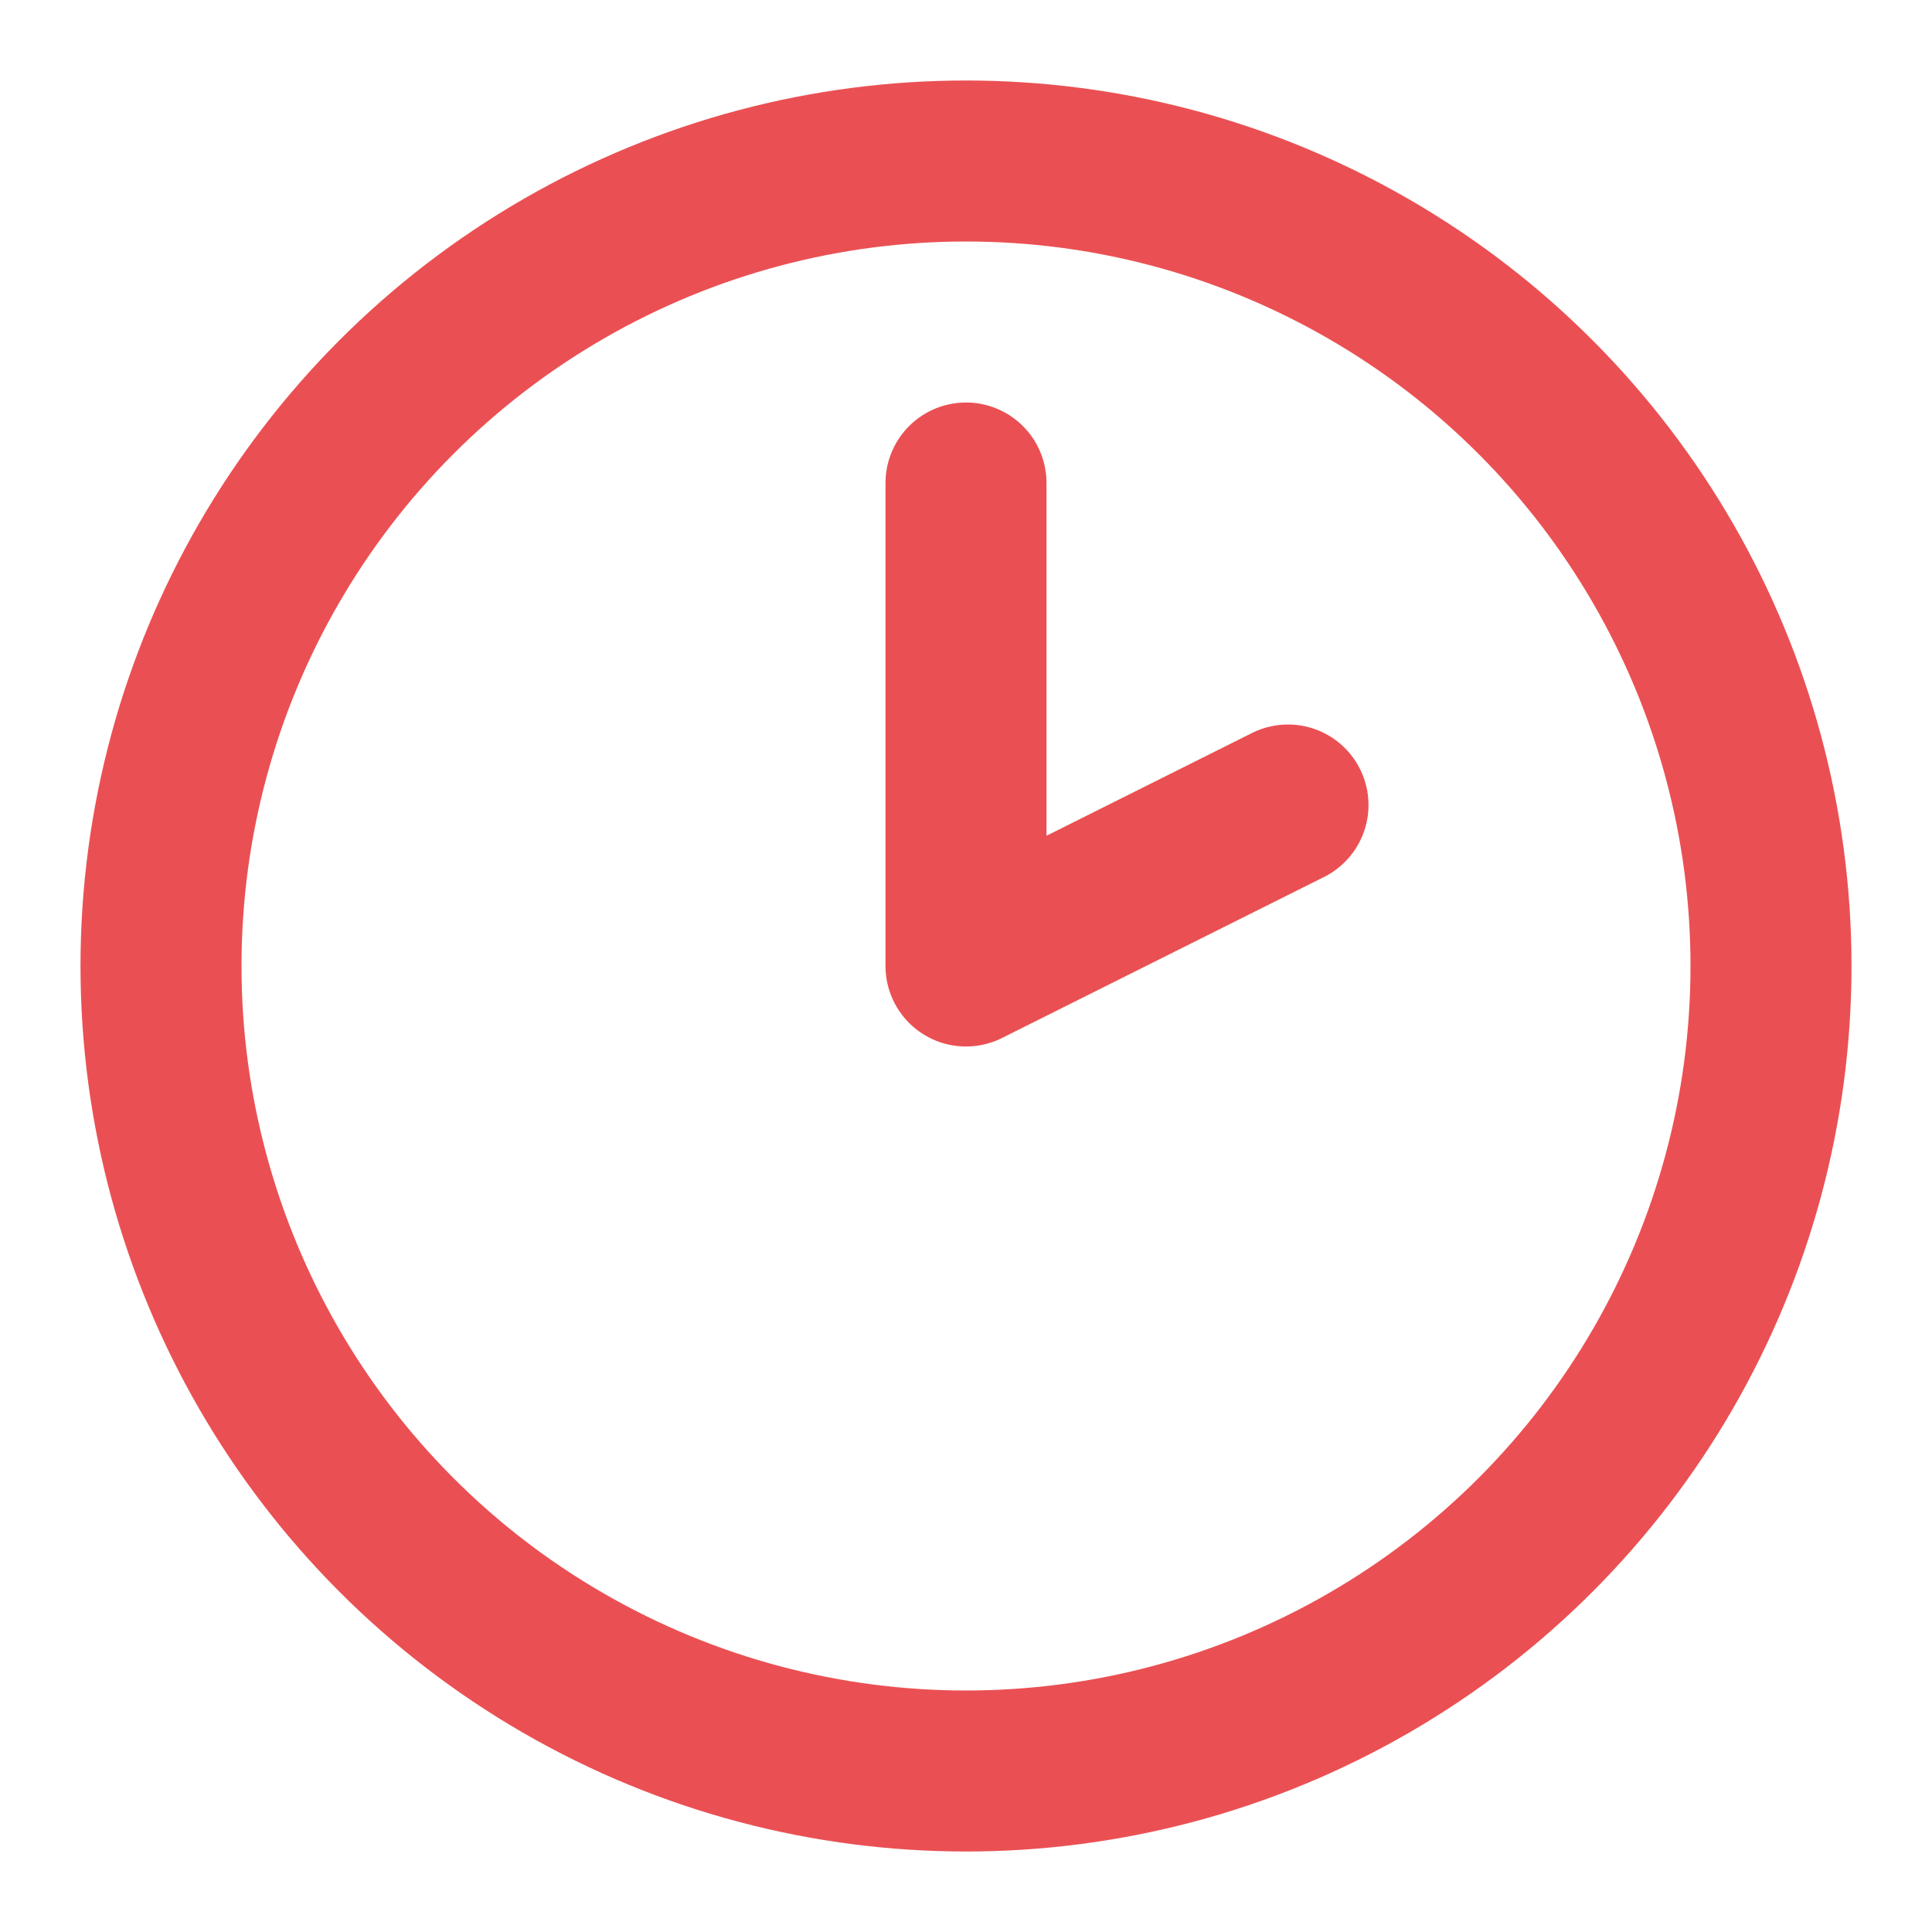 <svg xmlns="http://www.w3.org/2000/svg" width="24" height="24" viewBox="0 0 24 24" fill="none" stroke="#ea5053" stroke-width="2" stroke-linecap="round" stroke-linejoin="round" class="lucide lucide-clock2-icon lucide-clock-2"><path d="M12 6v6l4-2"/><circle cx="12" cy="12" r="10"/></svg>